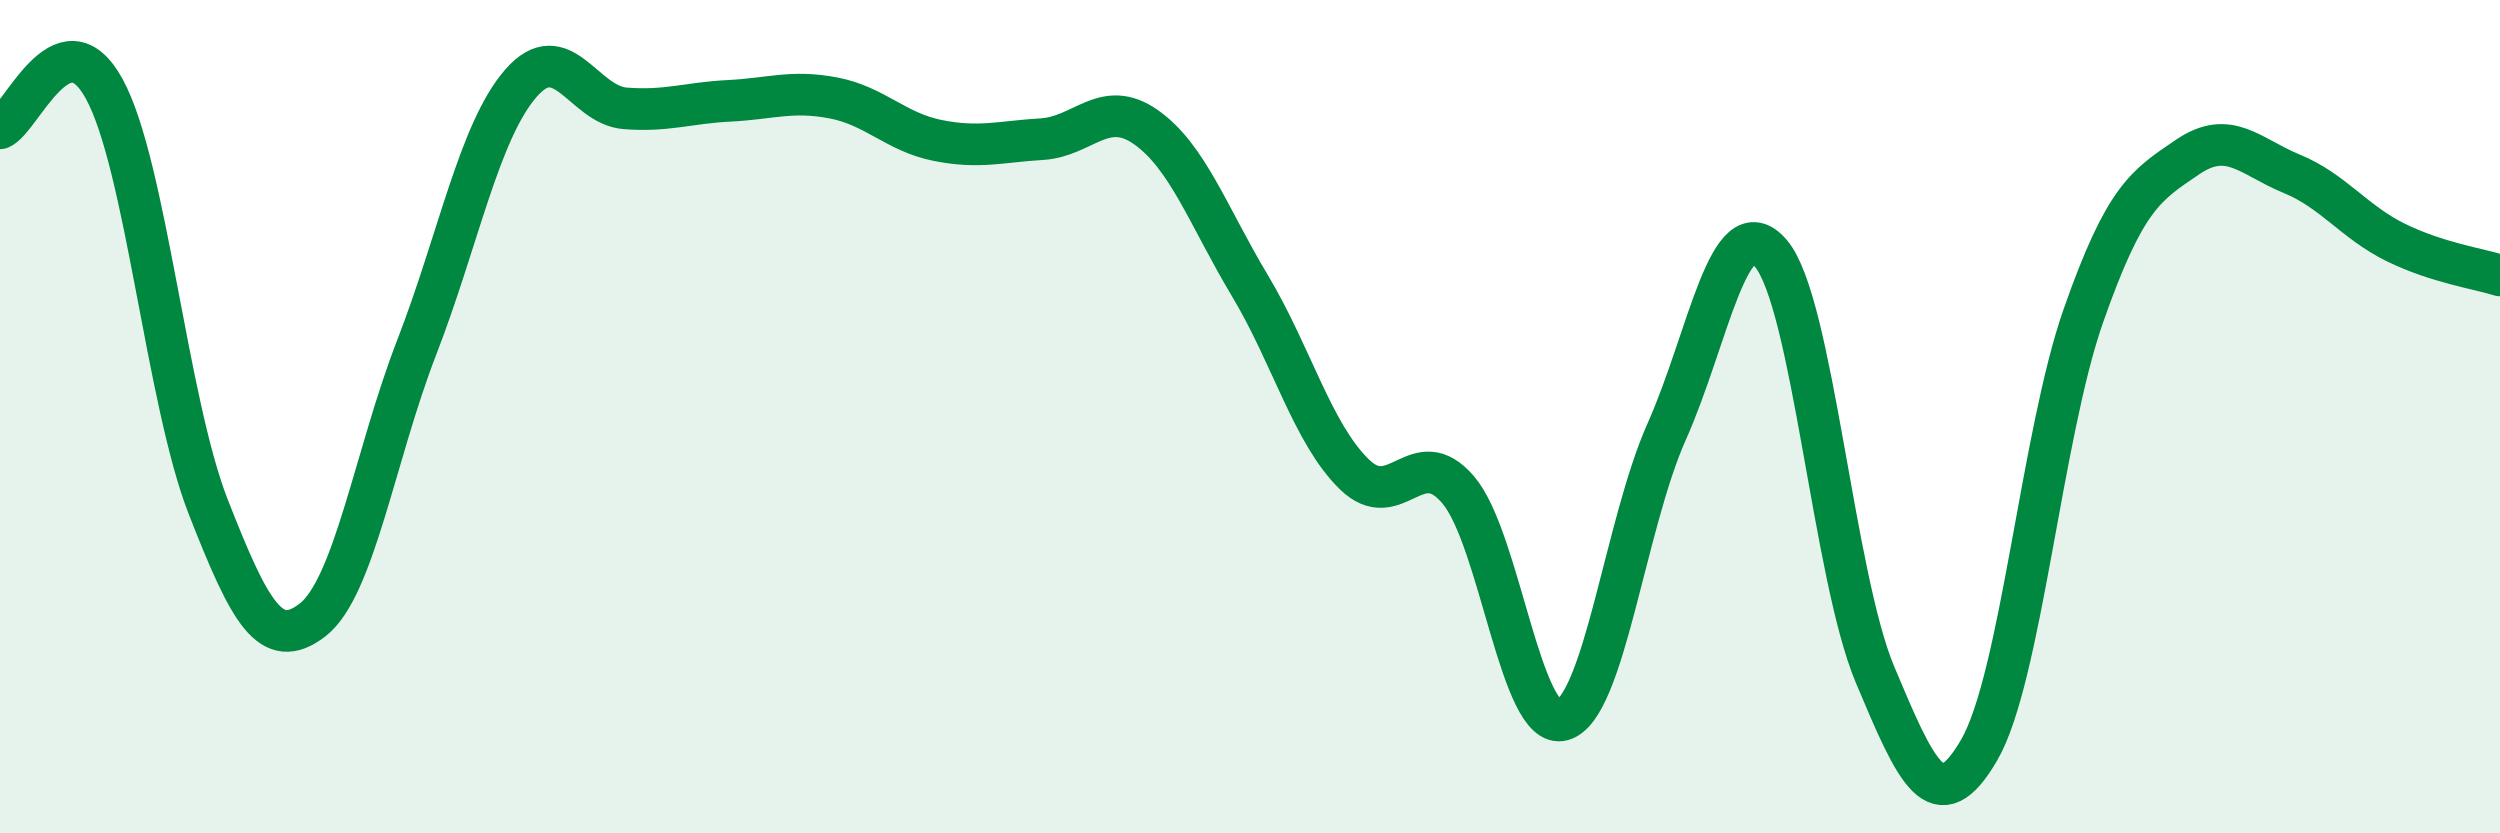 
    <svg width="60" height="20" viewBox="0 0 60 20" xmlns="http://www.w3.org/2000/svg">
      <path
        d="M 0,3.08 C 0.5,2.89 1.5,0.31 2.5,2.13 C 3.5,3.95 4,9.62 5,12.17 C 6,14.72 6.5,15.65 7.5,14.88 C 8.5,14.11 9,10.92 10,8.34 C 11,5.76 11.5,3.15 12.5,2 C 13.5,0.85 14,2.52 15,2.6 C 16,2.68 16.5,2.47 17.5,2.42 C 18.5,2.37 19,2.16 20,2.35 C 21,2.54 21.5,3.17 22.5,3.37 C 23.5,3.57 24,3.4 25,3.34 C 26,3.28 26.5,2.35 27.5,3.05 C 28.5,3.75 29,5.19 30,6.86 C 31,8.53 31.5,10.4 32.5,11.38 C 33.5,12.36 34,10.58 35,11.76 C 36,12.94 36.5,17.56 37.5,17.28 C 38.5,17 39,12.6 40,10.36 C 41,8.12 41.5,4.91 42.5,6.08 C 43.5,7.25 44,13.81 45,16.19 C 46,18.57 46.5,19.72 47.5,18 C 48.5,16.28 49,10.43 50,7.58 C 51,4.73 51.5,4.45 52.5,3.77 C 53.5,3.09 54,3.76 55,4.17 C 56,4.58 56.5,5.33 57.5,5.82 C 58.5,6.31 59.5,6.45 60,6.61L60 20L0 20Z"
        fill="#008740"
        opacity="0.1"
        stroke-linecap="round"
        stroke-linejoin="round"
      />
      <path
        d="M 0,3.08 C 0.5,2.89 1.5,0.31 2.5,2.13 C 3.5,3.95 4,9.62 5,12.17 C 6,14.72 6.5,15.65 7.5,14.88 C 8.5,14.11 9,10.92 10,8.34 C 11,5.76 11.5,3.15 12.5,2 C 13.5,0.85 14,2.52 15,2.6 C 16,2.68 16.5,2.47 17.5,2.42 C 18.5,2.37 19,2.16 20,2.35 C 21,2.54 21.5,3.17 22.5,3.37 C 23.5,3.57 24,3.4 25,3.34 C 26,3.28 26.5,2.35 27.5,3.05 C 28.5,3.75 29,5.19 30,6.86 C 31,8.53 31.5,10.4 32.5,11.38 C 33.5,12.36 34,10.58 35,11.76 C 36,12.94 36.5,17.56 37.5,17.28 C 38.5,17 39,12.6 40,10.36 C 41,8.12 41.5,4.91 42.5,6.08 C 43.5,7.25 44,13.81 45,16.19 C 46,18.57 46.5,19.72 47.5,18 C 48.5,16.28 49,10.43 50,7.58 C 51,4.73 51.5,4.45 52.5,3.77 C 53.5,3.09 54,3.76 55,4.17 C 56,4.58 56.5,5.33 57.5,5.82 C 58.5,6.31 59.5,6.45 60,6.61"
        stroke="#008740"
        stroke-width="1"
        fill="none"
        stroke-linecap="round"
        stroke-linejoin="round"
      />
    </svg>
  